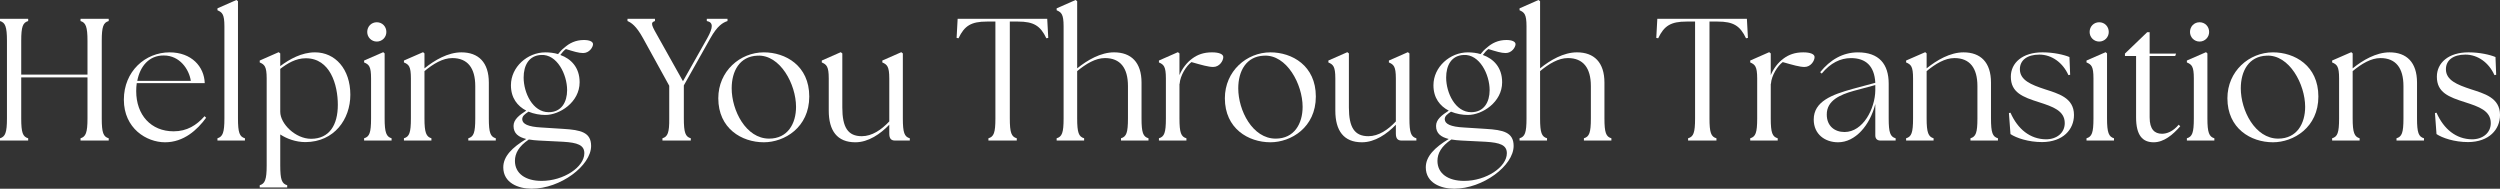 <?xml version="1.0" encoding="UTF-8"?> <svg xmlns="http://www.w3.org/2000/svg" id="Layer_2" data-name="Layer 2" viewBox="0 0 3438.43 259.56"><rect x="0" y="0" width="3438.43" height="259.56" fill="#333333" stroke="none"/><defs><style> .cls-1 { fill: #fff; stroke-width: 0px; } </style></defs><g id="Layer_1-2" data-name="Layer 1"><g><path class="cls-1" d="m0,190.18c7.18-2.15,9.57-7.66,9.57-27.27V56.22c0-19.61-2.39-25.12-9.57-27.27v-3.11h38.76v3.11c-7.42,2.15-9.57,7.66-9.57,27.27v46.41h91.14v-46.41c0-19.61-2.39-25.12-9.57-27.27v-3.11h38.76v3.11c-7.42,2.15-9.57,7.66-9.57,27.27v106.7c0,19.61,2.16,25.12,9.57,27.27v3.11h-38.76v-3.11c7.18-2.15,9.57-7.66,9.57-27.27v-56.46H29.19v56.46c0,19.61,2.15,25.12,9.57,27.27v3.11H0v-3.11Z"></path><path class="cls-1" d="m170.36,137.08c0-38.99,29.42-65.07,62.92-65.07,30.14,0,47.6,19.62,48.32,42.34h-93.54c-.48,3.59-.72,7.18-.72,11,0,32.78,20.33,55.26,51.44,55.26,18.42,0,31.57-8.37,42.58-20.81l2.15,2.16c-12.2,16.74-30.86,33.73-56.46,33.73s-56.69-19.14-56.69-58.61Zm92.1-25.84c-2.4-16.03-15.31-34.93-37.08-34.93-20.33-.24-32.77,14.83-36.6,34.93h73.69Z"></path><path class="cls-1" d="m299.08,190.18c7.18-2.15,9.57-7.66,9.57-27.27V36.12c0-16.75-3.11-19.14-9.57-22.01v-2.63l26.08-11.48,2.15,1.67v161.24c0,19.61,2.16,25.12,9.57,27.27v3.11h-37.8v-3.11Z"></path><path class="cls-1" d="m385.45,184.92v42.58c0,19.62,2.15,25.12,9.57,27.27v3.11h-37.8v-3.11c7.18-2.15,9.57-7.66,9.57-27.27v-119.61c0-16.75-3.11-19.14-9.57-22.01v-2.63l26.08-11.48,2.15,1.68v17.46c12.92-9.57,29.43-18.9,47.84-18.9,27.76,0,48.56,22.97,48.56,58.37,0,33.49-22.01,64.83-61.72,65.07-13.16,0-25.6-4.54-34.69-10.52Zm42.35,5.98c25.12,0,36.84-18.9,36.84-46.65s-10.53-64.11-44.02-64.11c-13.87,0-25.12,6.94-35.17,14.59v59.09c0,16.27,20.81,37.08,42.35,37.08Z"></path><path class="cls-1" d="m500.78,190.18c7.42-2.15,9.57-7.66,9.57-27.27v-55.02c0-16.75-2.87-19.14-9.57-22.01v-2.63l26.32-11.48,1.91,1.68v89.47c0,19.61,2.39,25.12,9.57,27.27v3.11h-37.8v-3.11Zm4.3-146.17c0-7.66,5.74-13.4,13.16-13.4s13.16,5.74,13.16,13.4c0,7.18-5.74,13.16-13.16,13.16s-13.16-5.98-13.16-13.16Z"></path><path class="cls-1" d="m555.57,190.18c7.42-2.15,9.57-7.66,9.57-27.27v-55.02c0-16.75-2.87-19.14-9.57-22.01v-2.63l26.32-11.48,1.91,1.68v20.57c13.87-11.24,32.29-22.01,50.72-22.01,23.45,0,37.8,13.64,37.8,41.62v49.28c0,19.61,2.15,25.12,9.57,27.27v3.11h-37.8v-3.11c7.42-2.15,9.57-7.66,9.57-27.27v-44.5c0-24.88-10.53-38.52-31.58-38.52-13.16,0-26.08,7.9-38.28,17.94v65.07c0,19.61,2.39,25.12,9.57,27.27v3.11h-37.8v-3.11Z"></path><path class="cls-1" d="m692.2,230.14c0-15.07,12.2-27.27,31.57-38.99-10.77-2.63-17.46-7.66-17.46-17.94,0-8.85,7.9-14.83,17.46-21.05-11.96-6.22-21.05-17.22-21.05-34.93,0-25.12,22.73-45.22,47.37-45.22,5.74,0,11.96.72,17.46,2.39,2.39-3.11,5.26-6.22,8.37-8.61,7.18-6.46,15.79-10.77,27.27-10.77,7.42,0,12.44,2.16,12.44,5.74,0,4.07-5.02,12.2-13.63,12.2-5.98,0-12.92-2.15-23.69-5.5-2.63,1.91-5.26,4.78-7.66,8.13,14.59,5.26,26.55,16.99,26.55,37.56,0,27.51-27.51,44.98-47.12,44.98-7.42,0-15.79-1.44-23.21-4.55-5.26,3.59-8.61,5.98-8.61,10.53.24,6.46,8.13,10.29,26.32,11.24l30.14,1.92c24.17,1.43,38.28,4.78,38.28,23.44,0,27.27-42.34,58.85-81.82,58.85-18.18,0-38.99-7.9-38.99-29.43Zm52.63,18.66c30.62,0,58.85-19.14,58.85-38.04,0-11.24-9.33-14.59-29.19-15.79l-33.49-1.68c-4.78-.24-9.33-.72-13.63-1.44-13.88,9.33-19.14,19.14-19.14,29.43,0,17.23,14.36,27.51,36.6,27.51Zm35.17-124.88c0-21.53-13.87-49.52-35.64-48.32-16.98.72-24.16,14.35-24.16,31.1,0,20.81,12.44,47.61,34.45,47.61,17.7,0,25.36-14.11,25.36-30.38Z"></path><path class="cls-1" d="m911.11,190.18c7.18-2.15,9.57-7.66,9.33-27.27v-44.98l-36.12-65.55c-9.33-16.98-16.27-21.29-21.29-23.44v-3.11h37.8v3.11c-7.18,2.15-4.3,6.46,5.26,23.44l33.25,59.33,33.49-59.33c8.13-14.59,8.37-21.77-.72-23.44v-3.11h28.47v3.11c-6.46,2.15-13.87,6.46-23.45,23.44l-36.6,65.07v45.46c0,19.61,2.15,25.12,9.57,27.27v3.11h-39v-3.11Z"></path><path class="cls-1" d="m987.92,135.16c0-37.32,29.9-63.16,62.68-63.16,29.66,0,62.44,18.18,62.44,60.76s-34.21,62.92-62.44,62.92c-30.38,0-62.68-18.9-62.68-60.52Zm106.93,11.72c0-30.86-21.77-72.01-53.11-70.33-24.4.96-35.41,21.05-35.41,44.97,0,30.38,19.62,69.14,51.44,69.14,25.6,0,37.08-20.57,37.08-43.78Z"></path><path class="cls-1" d="m1139.84,152.15v-44.26c0-16.75-3.11-19.14-9.57-22.01v-2.63l26.07-11.48,2.16,1.68v74.4c0,27.27,7.66,39.47,26.79,39.47,14.12,0,27.04-8.85,37.8-20.33v-59.09c0-16.75-3.11-19.14-9.57-22.01v-2.63l26.08-11.48,2.15,1.68v89.47c0,19.61,2.15,25.12,9.57,27.27v3.11h-20.33c-5.26,0-7.9-2.63-7.9-9.57v-12.2c-12.2,12.68-28.7,24.16-46.65,24.16-25.12,0-36.6-16.03-36.6-43.54Z"></path><path class="cls-1" d="m1359.48,190.18c7.42-2.15,9.57-7.66,9.57-27.27V29.66h-11.73c-21.53,0-30.86,5.74-39,22.97l-2.63-.48,1.43-26.32h123.2l1.43,26.32-2.63.48c-8.13-17.22-17.46-22.97-39-22.97h-11.24v133.25c0,19.61,2.15,25.12,9.57,27.27v3.11h-39v-3.11Z"></path><path class="cls-1" d="m1453.28,190.18c7.42-2.15,9.57-7.66,9.57-27.27V36.12c0-16.75-3.11-19.14-9.57-22.01v-2.63l26.08-11.48,2.15,1.67v92.34c13.88-11.24,32.3-22.01,50.72-22.01,23.44,0,37.8,13.64,37.8,41.62v49.28c0,19.61,2.15,25.12,9.57,27.27v3.11h-37.8v-3.11c7.42-2.15,9.57-7.66,9.57-27.27v-44.5c0-24.88-10.53-38.52-31.58-38.52-13.15,0-26.07,7.9-38.28,17.94v65.07c0,19.61,2.16,25.12,9.57,27.27v3.11h-37.8v-3.11Z"></path><path class="cls-1" d="m1593.97,190.18c7.42-2.15,9.57-7.66,9.57-27.27v-55.02c0-16.75-3.11-19.14-9.57-22.01v-2.63l26.08-11.48,2.15,1.68v29.9c3.82-9.33,10.29-17.46,17.46-22.73,7.42-5.5,15.79-8.61,27.27-8.61,9.57,0,15.55,2.39,15.55,6.46,0,5.26-5.26,13.64-13.87,13.64-6.46,0-15.79-2.63-29.91-6.7-6.94,5.02-15.54,18.42-16.26,29.9h-.24v47.61c0,19.61,2.15,25.12,9.57,27.27v3.11h-37.8v-3.11Z"></path><path class="cls-1" d="m1684.65,135.16c0-37.32,29.9-63.16,62.68-63.16,29.66,0,62.44,18.18,62.44,60.76s-34.21,62.92-62.44,62.92c-30.38,0-62.68-18.9-62.68-60.52Zm106.93,11.72c0-30.86-21.77-72.01-53.11-70.33-24.4.96-35.41,21.05-35.41,44.97,0,30.38,19.62,69.14,51.44,69.14,25.6,0,37.08-20.57,37.08-43.78Z"></path><path class="cls-1" d="m1836.58,152.15v-44.26c0-16.75-3.11-19.14-9.57-22.01v-2.63l26.07-11.48,2.16,1.68v74.4c0,27.27,7.66,39.47,26.79,39.47,14.12,0,27.03-8.85,37.8-20.33v-59.09c0-16.75-3.11-19.14-9.57-22.01v-2.63l26.08-11.48,2.15,1.68v89.47c0,19.61,2.15,25.12,9.57,27.27v3.11h-20.33c-5.26,0-7.9-2.63-7.9-9.57v-12.2c-12.2,12.68-28.7,24.16-46.65,24.16-25.12,0-36.6-16.03-36.6-43.54Z"></path><path class="cls-1" d="m1961,230.14c0-15.07,12.2-27.27,31.57-38.99-10.77-2.63-17.46-7.66-17.46-17.94,0-8.85,7.9-14.83,17.46-21.05-11.96-6.22-21.05-17.22-21.05-34.93,0-25.12,22.73-45.22,47.37-45.22,5.74,0,11.96.72,17.46,2.39,2.39-3.11,5.26-6.22,8.37-8.61,7.18-6.46,15.79-10.77,27.27-10.77,7.42,0,12.44,2.16,12.44,5.74,0,4.07-5.02,12.2-13.63,12.2-5.98,0-12.92-2.15-23.69-5.5-2.63,1.91-5.26,4.78-7.66,8.13,14.59,5.26,26.55,16.99,26.55,37.56,0,27.51-27.51,44.98-47.12,44.98-7.42,0-15.79-1.44-23.21-4.55-5.26,3.59-8.61,5.98-8.61,10.53.24,6.46,8.13,10.29,26.32,11.24l30.14,1.92c24.17,1.43,38.28,4.78,38.28,23.44,0,27.27-42.34,58.85-81.82,58.85-18.18,0-38.99-7.9-38.99-29.43Zm52.63,18.66c30.62,0,58.85-19.14,58.85-38.04,0-11.24-9.33-14.59-29.19-15.79l-33.49-1.68c-4.78-.24-9.33-.72-13.63-1.44-13.88,9.33-19.14,19.14-19.14,29.43,0,17.23,14.36,27.51,36.6,27.51Zm35.17-124.88c0-21.53-13.87-49.52-35.64-48.32-16.98.72-24.16,14.35-24.16,31.1,0,20.81,12.44,47.61,34.45,47.61,17.7,0,25.36-14.11,25.36-30.38Z"></path><path class="cls-1" d="m2089.95,190.18c7.42-2.15,9.57-7.66,9.57-27.27V36.12c0-16.75-3.11-19.14-9.57-22.01v-2.63l26.08-11.48,2.15,1.67v92.34c13.88-11.24,32.3-22.01,50.72-22.01,23.44,0,37.8,13.64,37.8,41.62v49.28c0,19.61,2.15,25.12,9.57,27.27v3.11h-37.8v-3.11c7.42-2.15,9.57-7.66,9.57-27.27v-44.5c0-24.88-10.53-38.52-31.58-38.52-13.15,0-26.07,7.9-38.28,17.94v65.07c0,19.61,2.16,25.12,9.57,27.27v3.11h-37.8v-3.11Z"></path><path class="cls-1" d="m2321.79,190.18c7.42-2.15,9.57-7.66,9.57-27.27V29.66h-11.73c-21.53,0-30.86,5.74-39,22.97l-2.63-.48,1.43-26.32h123.2l1.43,26.32-2.63.48c-8.13-17.22-17.46-22.97-39-22.97h-11.24v133.25c0,19.61,2.15,25.12,9.57,27.27v3.11h-39v-3.11Z"></path><path class="cls-1" d="m2407.22,190.18c7.42-2.15,9.57-7.66,9.57-27.27v-55.02c0-16.75-3.11-19.14-9.57-22.01v-2.63l26.08-11.48,2.15,1.68v29.9c3.82-9.33,10.29-17.46,17.46-22.73,7.42-5.5,15.79-8.61,27.27-8.61,9.57,0,15.55,2.39,15.55,6.46,0,5.26-5.26,13.64-13.87,13.64-6.46,0-15.79-2.63-29.91-6.7-6.94,5.02-15.54,18.42-16.26,29.9h-.24v47.61c0,19.61,2.15,25.12,9.57,27.27v3.11h-37.8v-3.11Z"></path><path class="cls-1" d="m2579.24,186.12v-43.06c-7.42,29.43-27.52,52.63-51.2,52.63-17.7,0-33.49-10.76-33.49-31.34,0-24.88,25.12-34.21,53.59-42.1l31.1-8.37c-1.2-23.21-13.16-33.97-33.49-33.97-14.36,0-28.23,6.7-40.2,21.29l-2.15-1.91c13.64-16.99,31.1-27.27,51.91-27.27,28.95,0,42.34,16.03,42.34,43.06v47.85c0,19.61,2.15,25.12,9.57,27.27v3.11h-20.81c-4.78,0-7.18-2.63-7.18-7.18Zm-42.35-4.55c25.6,0,42.11-32.3,42.35-57.41v-7.18l-30.15,8.13c-17.7,5.03-36.84,12.92-36.6,32.54,0,15.55,10.76,23.92,24.4,23.92Z"></path><path class="cls-1" d="m2621.6,190.18c7.42-2.15,9.57-7.66,9.57-27.27v-55.02c0-16.75-2.87-19.14-9.57-22.01v-2.63l26.32-11.48,1.91,1.68v20.57c13.88-11.24,32.29-22.01,50.72-22.01,23.45,0,37.8,13.64,37.8,41.62v49.28c0,19.61,2.15,25.12,9.57,27.27v3.11h-37.8v-3.11c7.42-2.15,9.57-7.66,9.57-27.27v-44.5c0-24.88-10.53-38.52-31.58-38.52-13.16,0-26.08,7.9-38.28,17.94v65.07c0,19.61,2.39,25.12,9.57,27.27v3.11h-37.8v-3.11Z"></path><path class="cls-1" d="m2765.16,184.44l-2.15-28.95,2.15-.48c10.05,22.73,27.03,36.36,48.8,36.6,14.83,0,25.84-8.85,25.84-22.25,0-17.23-16.75-22.73-35.17-28.71-22.73-7.18-38.99-13.4-38.99-35.17,0-18.9,15.78-33.49,43.54-33.49,15.55,0,29.66,3.35,37.08,6.46l.96,24.4-2.39.48c-7.66-17.22-22.97-28.23-39.96-28.23s-26.79,7.89-26.79,20.09c0,15.07,15.31,21.29,34.21,27.51,18.18,5.98,40.2,11.48,40.2,35.41,0,20.09-15.07,37.08-43.78,37.32-19.14,0-35.64-5.74-43.54-11Z"></path><path class="cls-1" d="m2869.72,190.18c7.42-2.15,9.57-7.66,9.57-27.27v-55.02c0-16.75-2.87-19.14-9.57-22.01v-2.63l26.32-11.48,1.91,1.68v89.47c0,19.61,2.39,25.12,9.57,27.27v3.11h-37.8v-3.11Zm4.3-146.17c0-7.66,5.74-13.4,13.16-13.4s13.16,5.74,13.16,13.4c0,7.18-5.74,13.16-13.16,13.16s-13.16-5.98-13.16-13.16Z"></path><path class="cls-1" d="m2937.91,161.48v-84.45h-15.31v-3.35l30.62-29.43h3.34v29.43h36.36l-1.19,3.35h-35.17v84.45c0,16.27,6.7,22.49,16.99,22.49,6.7,0,15.07-3.11,22.97-12.44l2.15,2.15c-10.29,11.72-22.49,22.01-36.6,22.01-15.07,0-24.16-9.33-24.16-34.21Z"></path><path class="cls-1" d="m3007.77,190.18c7.42-2.15,9.57-7.66,9.57-27.27v-55.02c0-16.75-2.87-19.14-9.57-22.01v-2.63l26.32-11.48,1.91,1.68v89.47c0,19.61,2.39,25.12,9.57,27.27v3.11h-37.8v-3.11Zm4.3-146.17c0-7.66,5.74-13.4,13.16-13.4s13.16,5.74,13.16,13.4c0,7.18-5.74,13.16-13.16,13.16s-13.16-5.98-13.16-13.16Z"></path><path class="cls-1" d="m3063.51,135.16c0-37.32,29.9-63.16,62.68-63.16,29.66,0,62.44,18.18,62.44,60.76s-34.21,62.92-62.44,62.92c-30.38,0-62.68-18.9-62.68-60.52Zm106.93,11.72c0-30.86-21.77-72.01-53.11-70.33-24.4.96-35.41,21.05-35.41,44.97,0,30.38,19.62,69.14,51.44,69.14,25.6,0,37.08-20.57,37.08-43.78Z"></path><path class="cls-1" d="m3207.55,190.18c7.42-2.15,9.57-7.66,9.57-27.27v-55.02c0-16.75-2.87-19.14-9.57-22.01v-2.63l26.32-11.48,1.91,1.68v20.57c13.87-11.24,32.29-22.01,50.72-22.01,23.45,0,37.8,13.64,37.8,41.62v49.28c0,19.61,2.15,25.12,9.57,27.27v3.11h-37.8v-3.11c7.42-2.15,9.57-7.66,9.57-27.27v-44.5c0-24.88-10.53-38.52-31.58-38.52-13.16,0-26.08,7.9-38.28,17.94v65.07c0,19.61,2.39,25.12,9.57,27.27v3.11h-37.8v-3.11Z"></path><path class="cls-1" d="m3351.11,184.44l-2.15-28.95,2.15-.48c10.05,22.73,27.03,36.36,48.8,36.6,14.83,0,25.84-8.85,25.84-22.25,0-17.23-16.75-22.73-35.17-28.71-22.73-7.18-38.99-13.4-38.99-35.17,0-18.9,15.78-33.49,43.54-33.49,15.55,0,29.66,3.35,37.08,6.46l.96,24.4-2.39.48c-7.66-17.22-22.97-28.23-39.96-28.23s-26.79,7.89-26.79,20.09c0,15.07,15.31,21.29,34.21,27.51,18.18,5.98,40.2,11.48,40.2,35.41,0,20.09-15.07,37.08-43.78,37.32-19.14,0-35.64-5.74-43.54-11Z"></path></g></g></svg> 